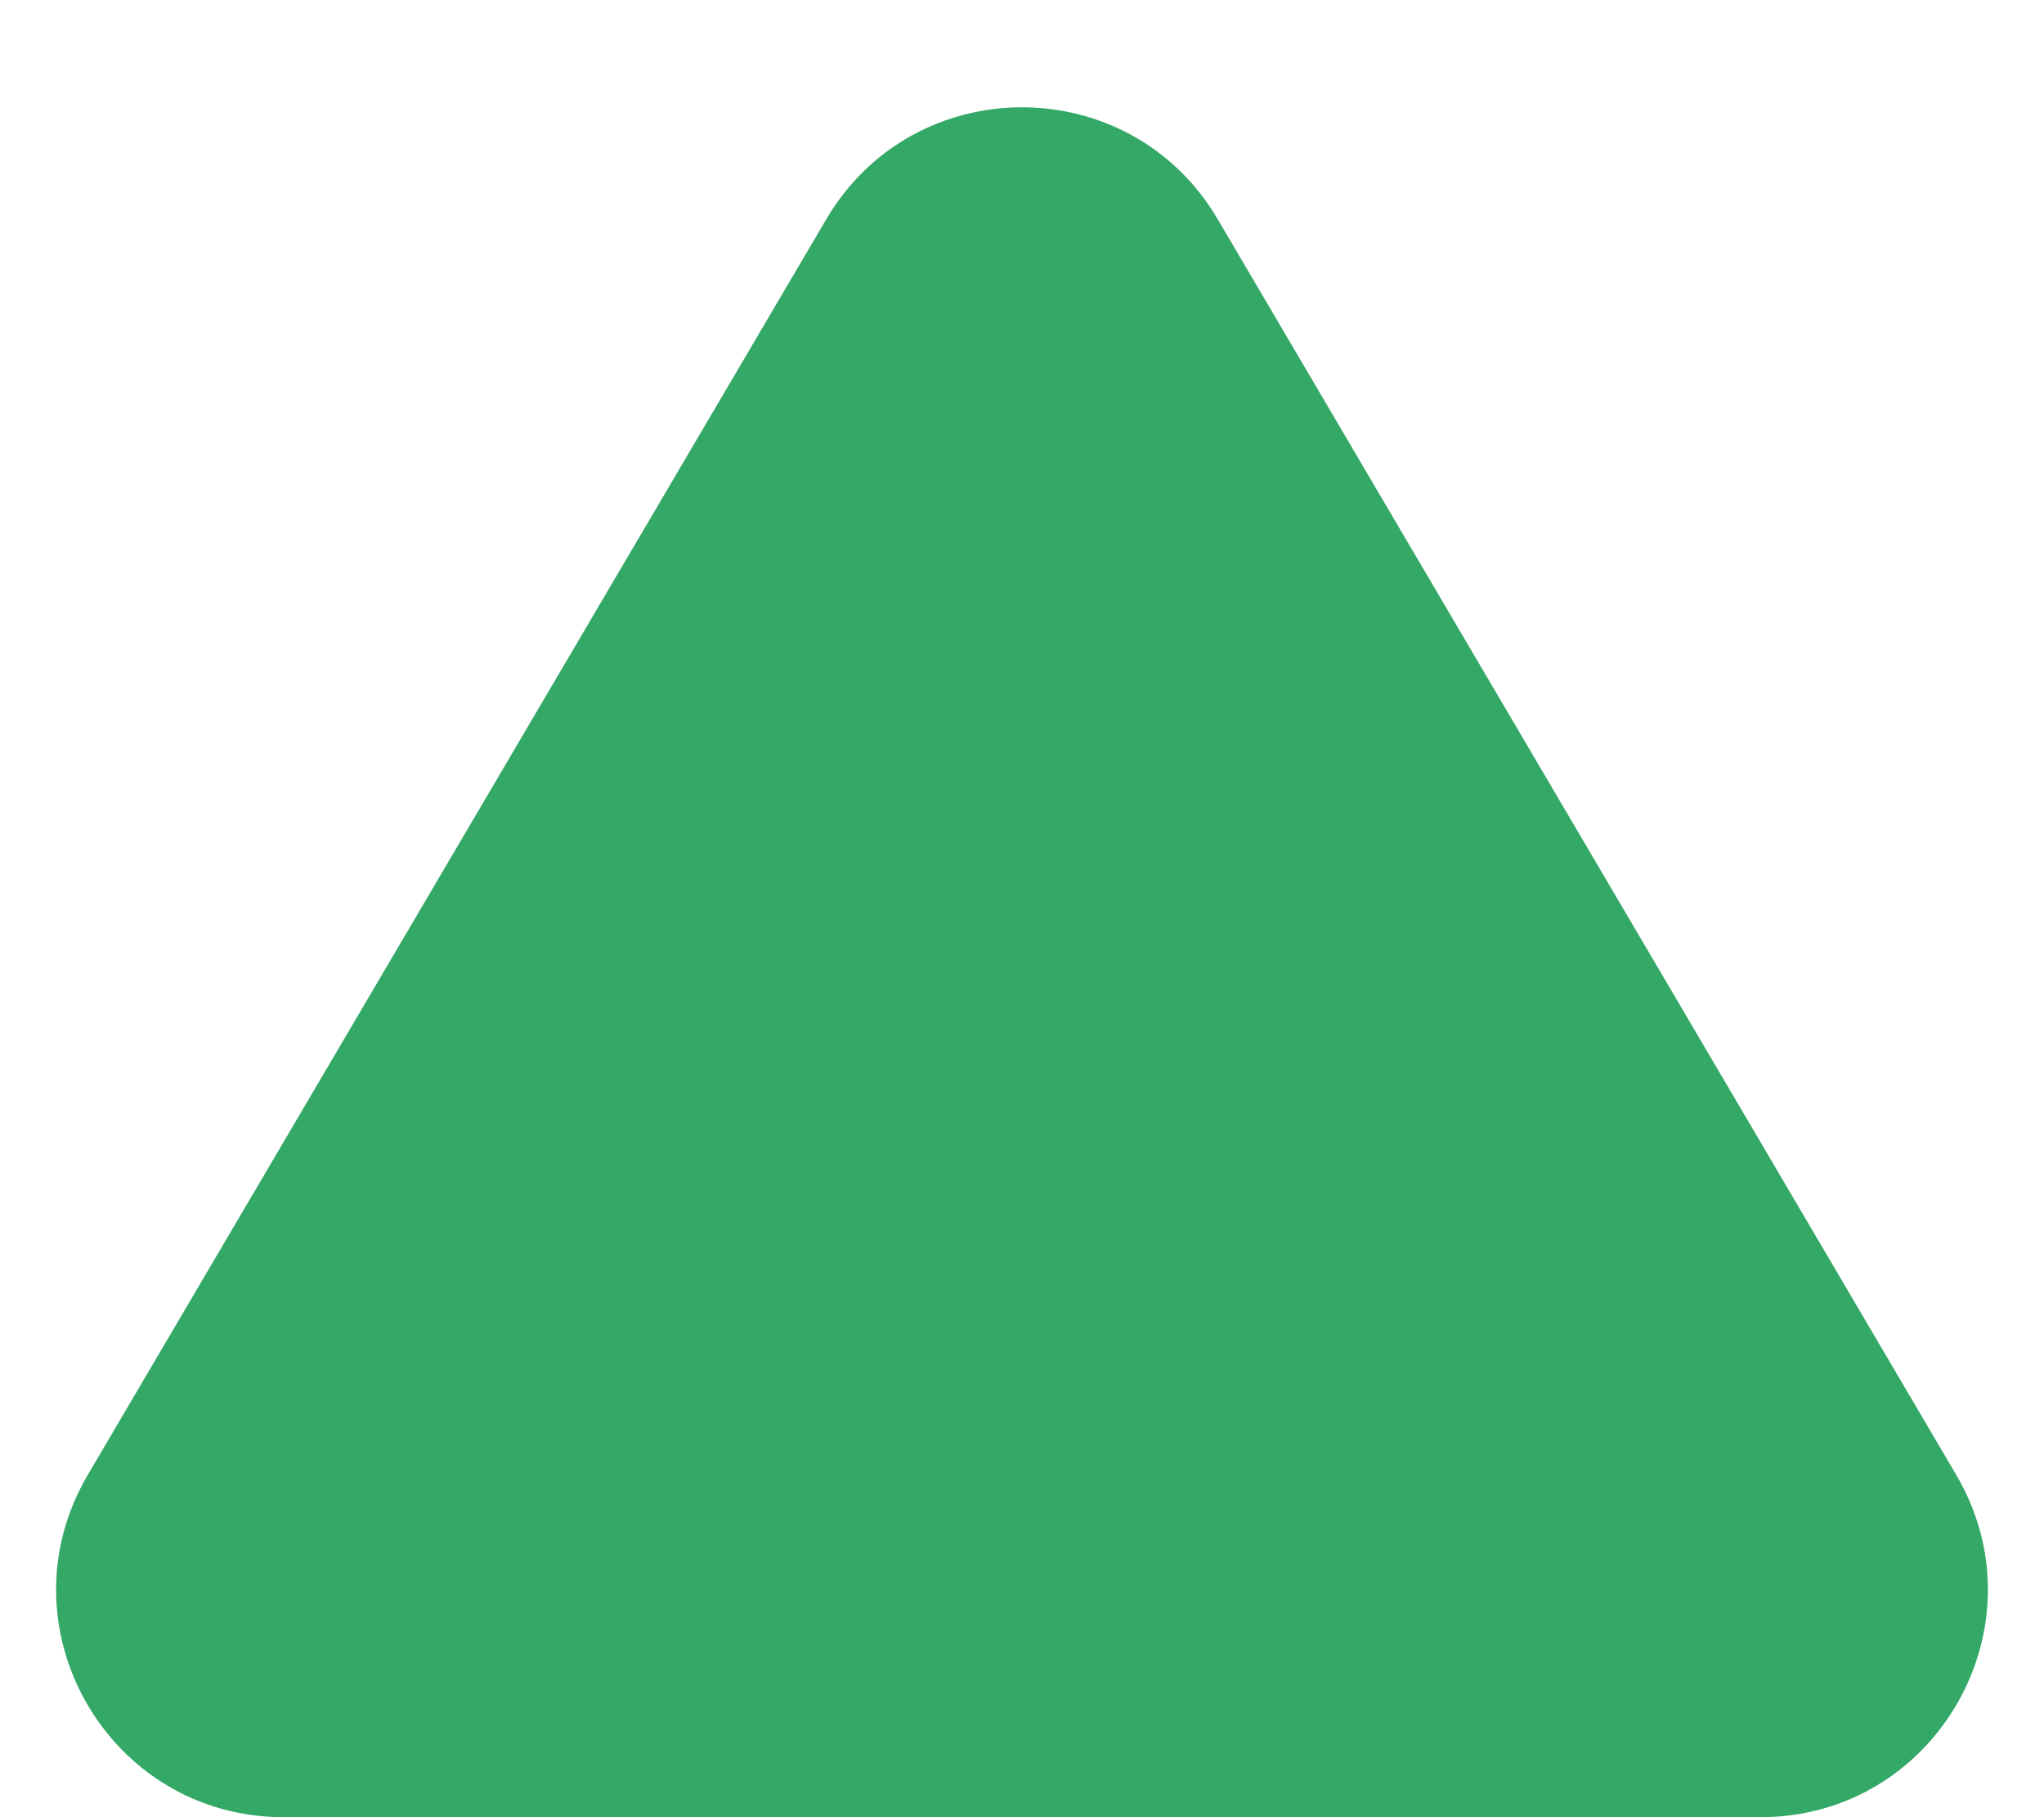 <svg width="18" height="16" viewBox="0 0 18 16" fill="none" xmlns="http://www.w3.org/2000/svg">
<path d="M7.276 1.931C8.049 0.616 9.951 0.616 10.724 1.931L17.227 12.986C18.011 14.319 17.05 16 15.503 16H2.497C0.95 16 -0.011 14.319 0.773 12.986L7.276 1.931Z" fill="#34A866"/>
</svg>
